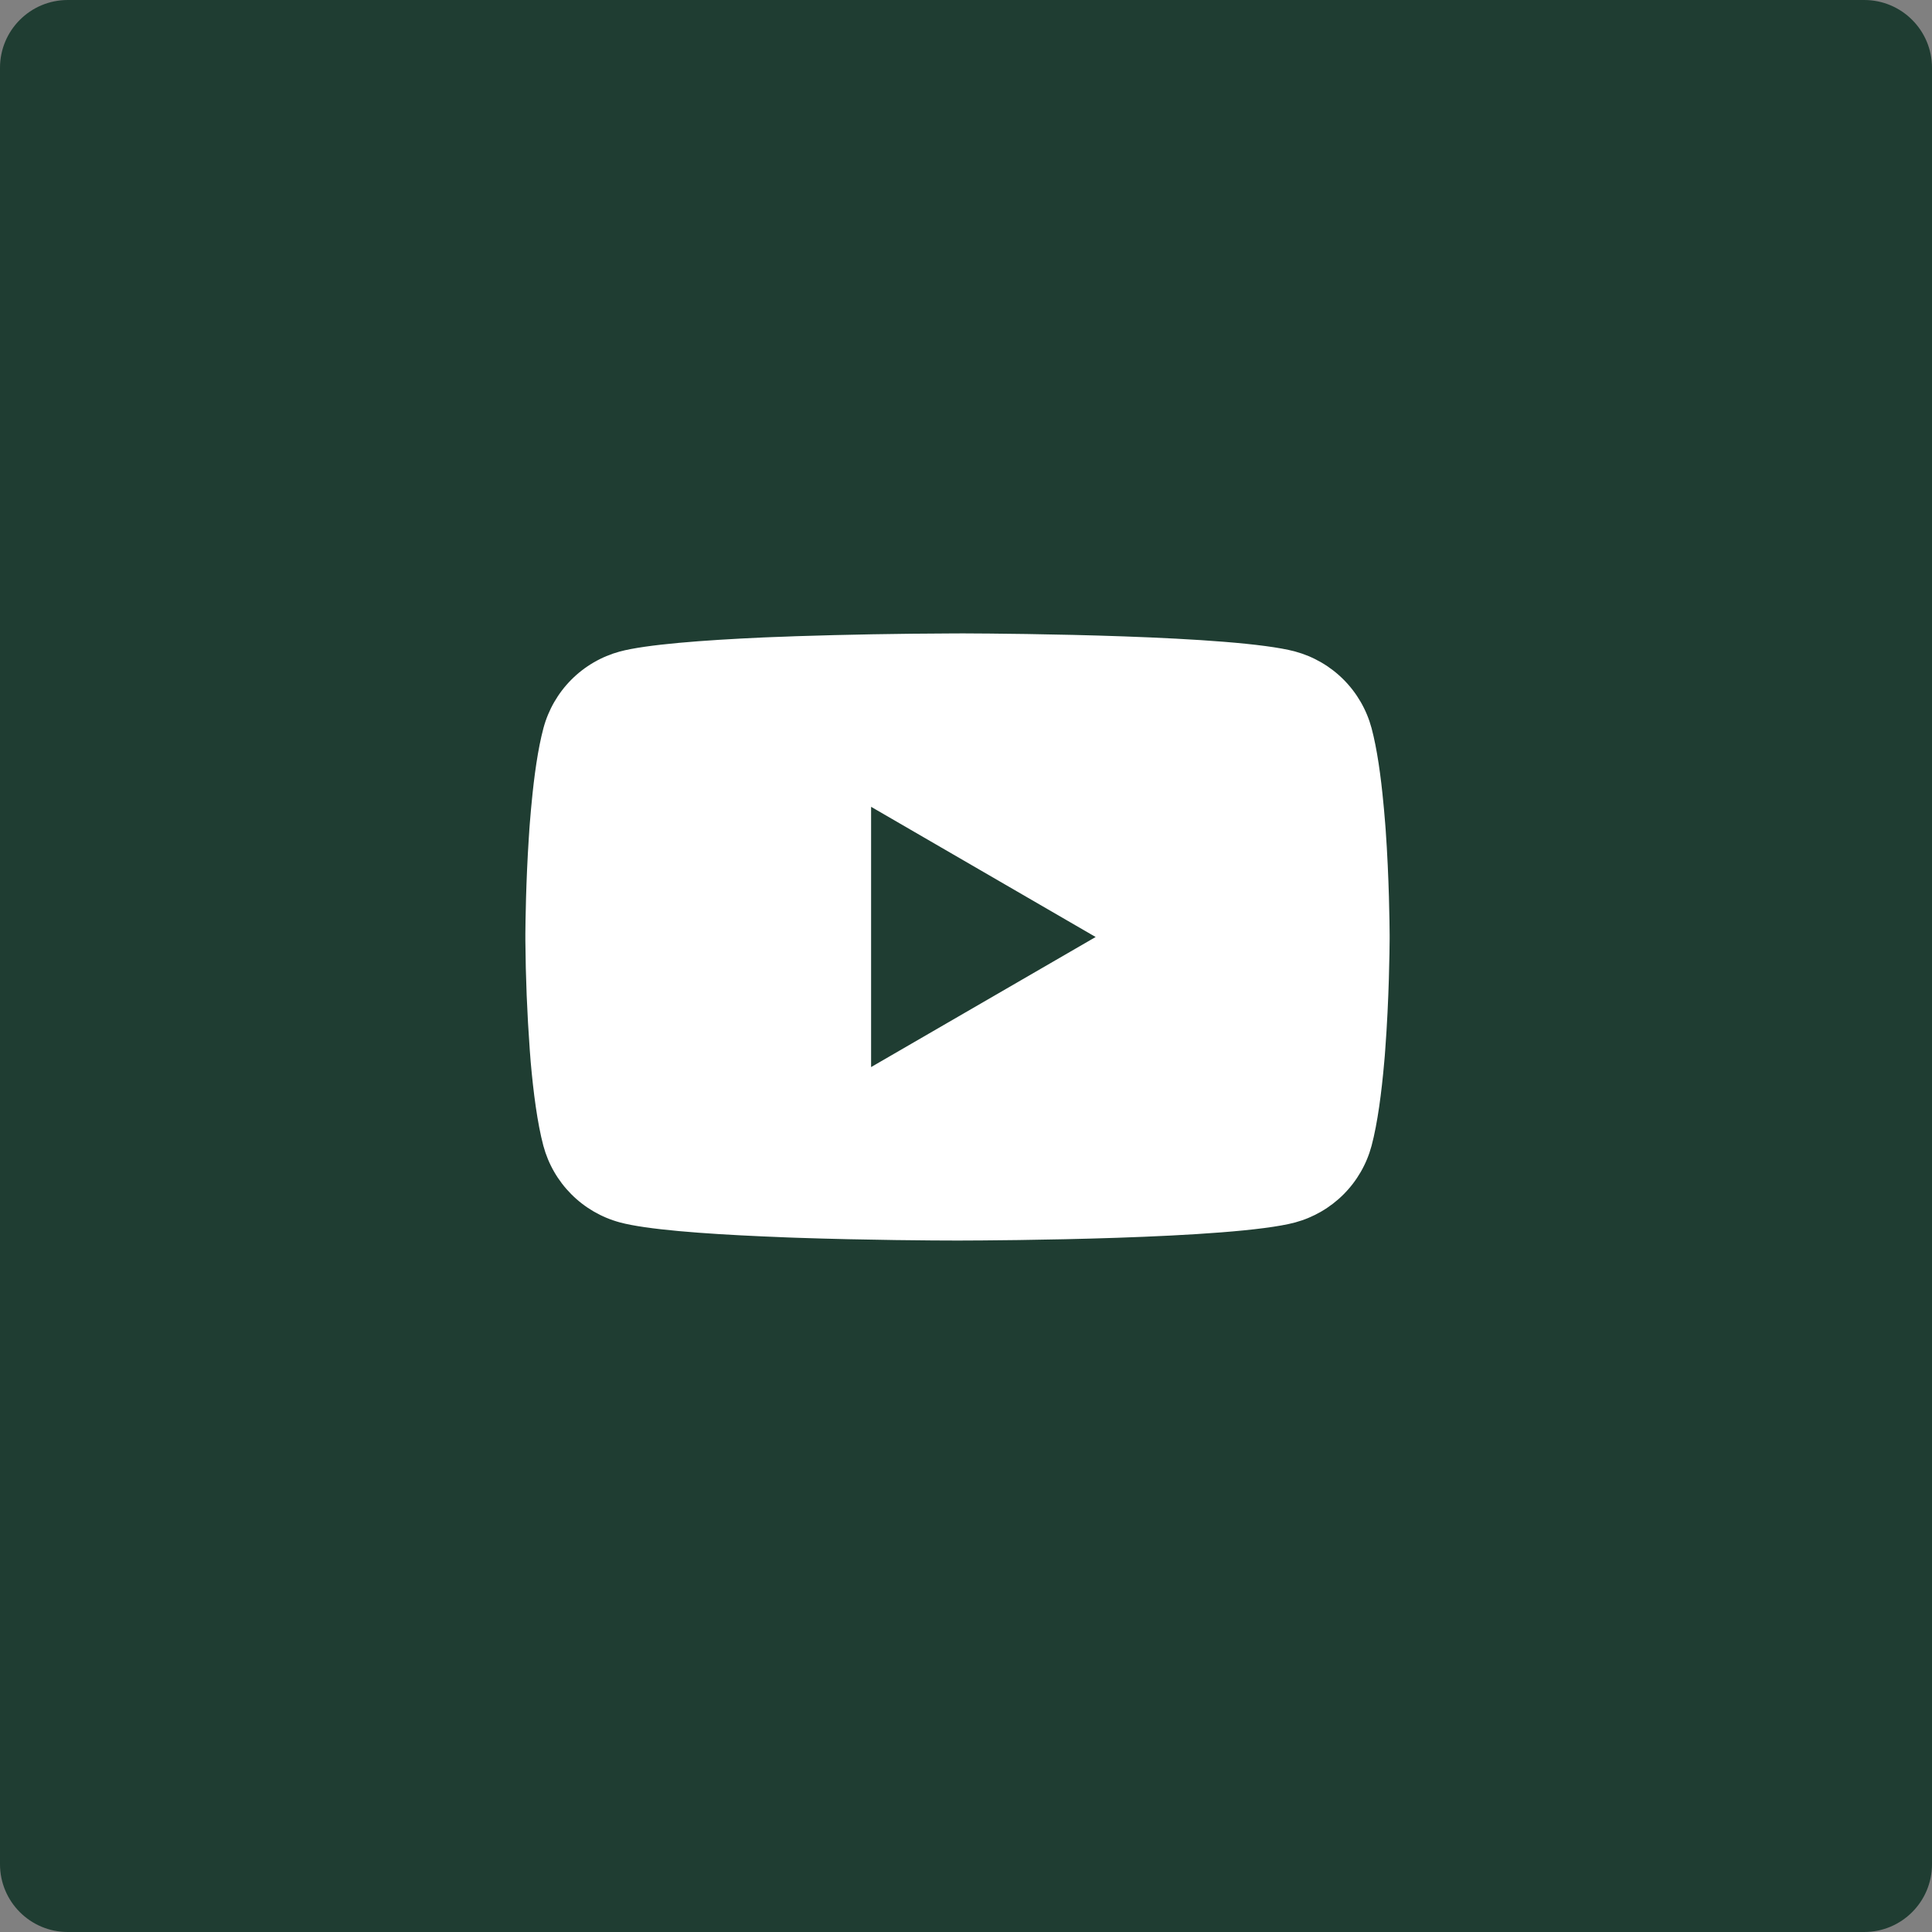 <?xml version="1.0" encoding="UTF-8"?> <svg xmlns="http://www.w3.org/2000/svg" width="114" height="114" viewBox="0 0 114 114" fill="none"><rect x="0" y="0" width="114" height="114" fill="#808080" stroke="none"/><g clip-path="url(#clip0_783_153)"><path d="M110 0H4C1.791 0 0 1.791 0 4V110C0 112.209 1.791 114 4 114H110C112.209 114 114 112.209 114 110V4C114 1.791 112.209 0 110 0Z" fill="#1F3D32"></path><path d="M56.663 37.375H56.946C59.566 37.385 72.842 37.48 76.422 38.443C77.504 38.737 78.49 39.309 79.282 40.103C80.073 40.898 80.642 41.886 80.932 42.969C81.254 44.18 81.48 45.784 81.633 47.438L81.665 47.769L81.735 48.598L81.761 48.93C81.968 51.843 81.994 54.572 81.997 55.168V55.407C81.994 56.025 81.965 58.938 81.735 61.973L81.71 62.308L81.681 62.639C81.522 64.462 81.286 66.273 80.932 67.605C80.642 68.688 80.073 69.677 79.282 70.471C78.49 71.265 77.504 71.838 76.422 72.132C72.724 73.126 58.671 73.196 56.723 73.199H56.27C55.286 73.199 51.212 73.18 46.941 73.034L46.399 73.014L46.121 73.002L45.576 72.979L45.031 72.957C41.493 72.801 38.124 72.549 36.572 72.128C35.49 71.835 34.504 71.263 33.713 70.469C32.921 69.675 32.352 68.688 32.061 67.605C31.708 66.276 31.472 64.462 31.312 62.639L31.287 62.304L31.261 61.973C31.103 59.813 31.016 57.649 31 55.483V55.091C31.006 54.406 31.032 52.038 31.204 49.424L31.226 49.095L31.236 48.93L31.261 48.598L31.331 47.769L31.363 47.438C31.516 45.784 31.743 44.177 32.065 42.969C32.355 41.886 32.924 40.898 33.715 40.103C34.507 39.309 35.493 38.737 36.575 38.443C38.127 38.028 41.496 37.773 45.035 37.614L45.576 37.592L46.125 37.573L46.399 37.563L46.944 37.541C49.977 37.443 53.012 37.389 56.047 37.378L56.663 37.375ZM51.4 47.607V62.964L64.65 55.289L51.4 47.607Z" fill="white"></path></g><defs><clipPath id="clip0_783_153"><rect width="114" height="114" fill="white"></rect></clipPath></defs></svg> 